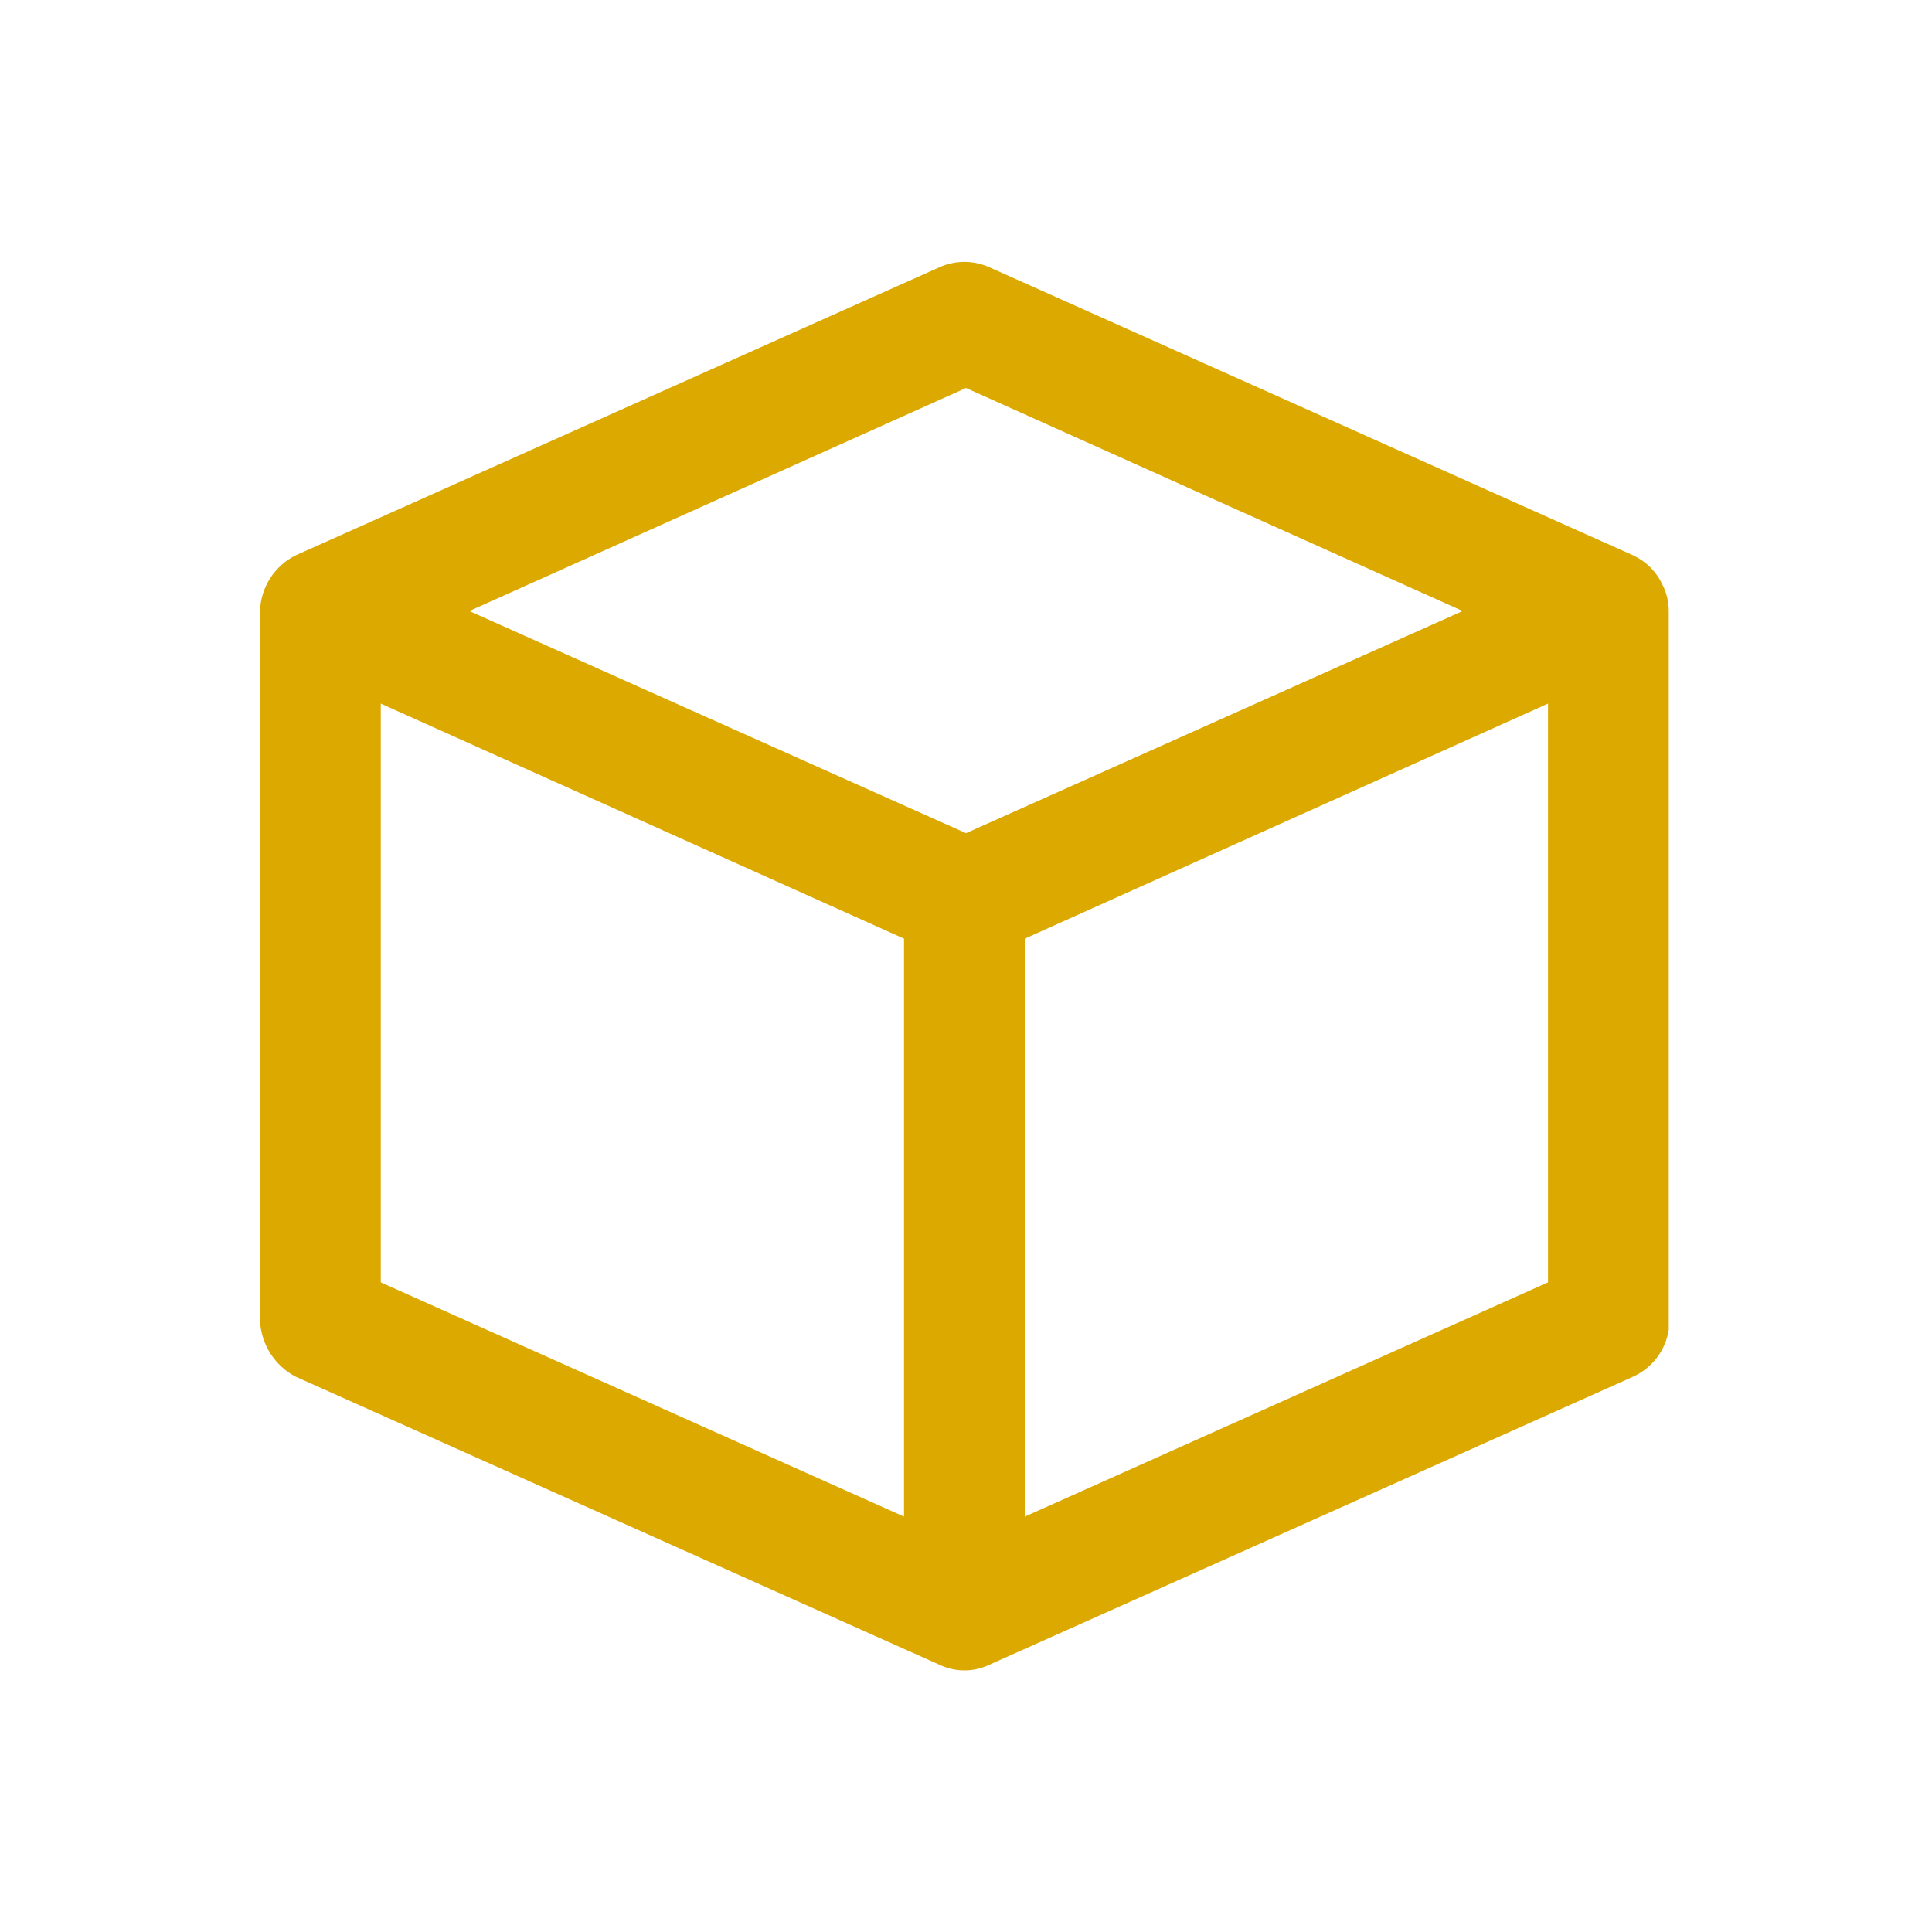 <svg width="60" height="60" viewBox="0 0 60 60" fill="none" xmlns="http://www.w3.org/2000/svg">
<path d="M51.825 41.3V18.976C51.827 18.688 51.758 18.405 51.625 18.151C51.441 17.753 51.122 17.435 50.725 17.25L30.725 8.3C30.481 8.19 30.217 8.133 29.95 8.133C29.683 8.133 29.418 8.19 29.175 8.3L9.175 17.25C8.853 17.412 8.581 17.658 8.388 17.962C8.194 18.265 8.086 18.616 8.075 18.976V41.026C8.094 41.383 8.205 41.731 8.397 42.033C8.59 42.335 8.858 42.583 9.175 42.751L29.175 51.7C29.417 51.816 29.682 51.876 29.95 51.876C30.218 51.876 30.483 51.816 30.725 51.7L50.725 42.751C51.014 42.618 51.265 42.417 51.457 42.164C51.649 41.911 51.775 41.614 51.825 41.3ZM11.825 21.851L28.075 29.151V47.1L11.825 39.825V21.851ZM31.825 29.151L48.075 21.851V39.825L31.825 47.1V29.151ZM30 12.05L45.425 18.976L30 25.875L14.575 18.976L30 12.05Z" fill="#DCA901"/>
</svg>
